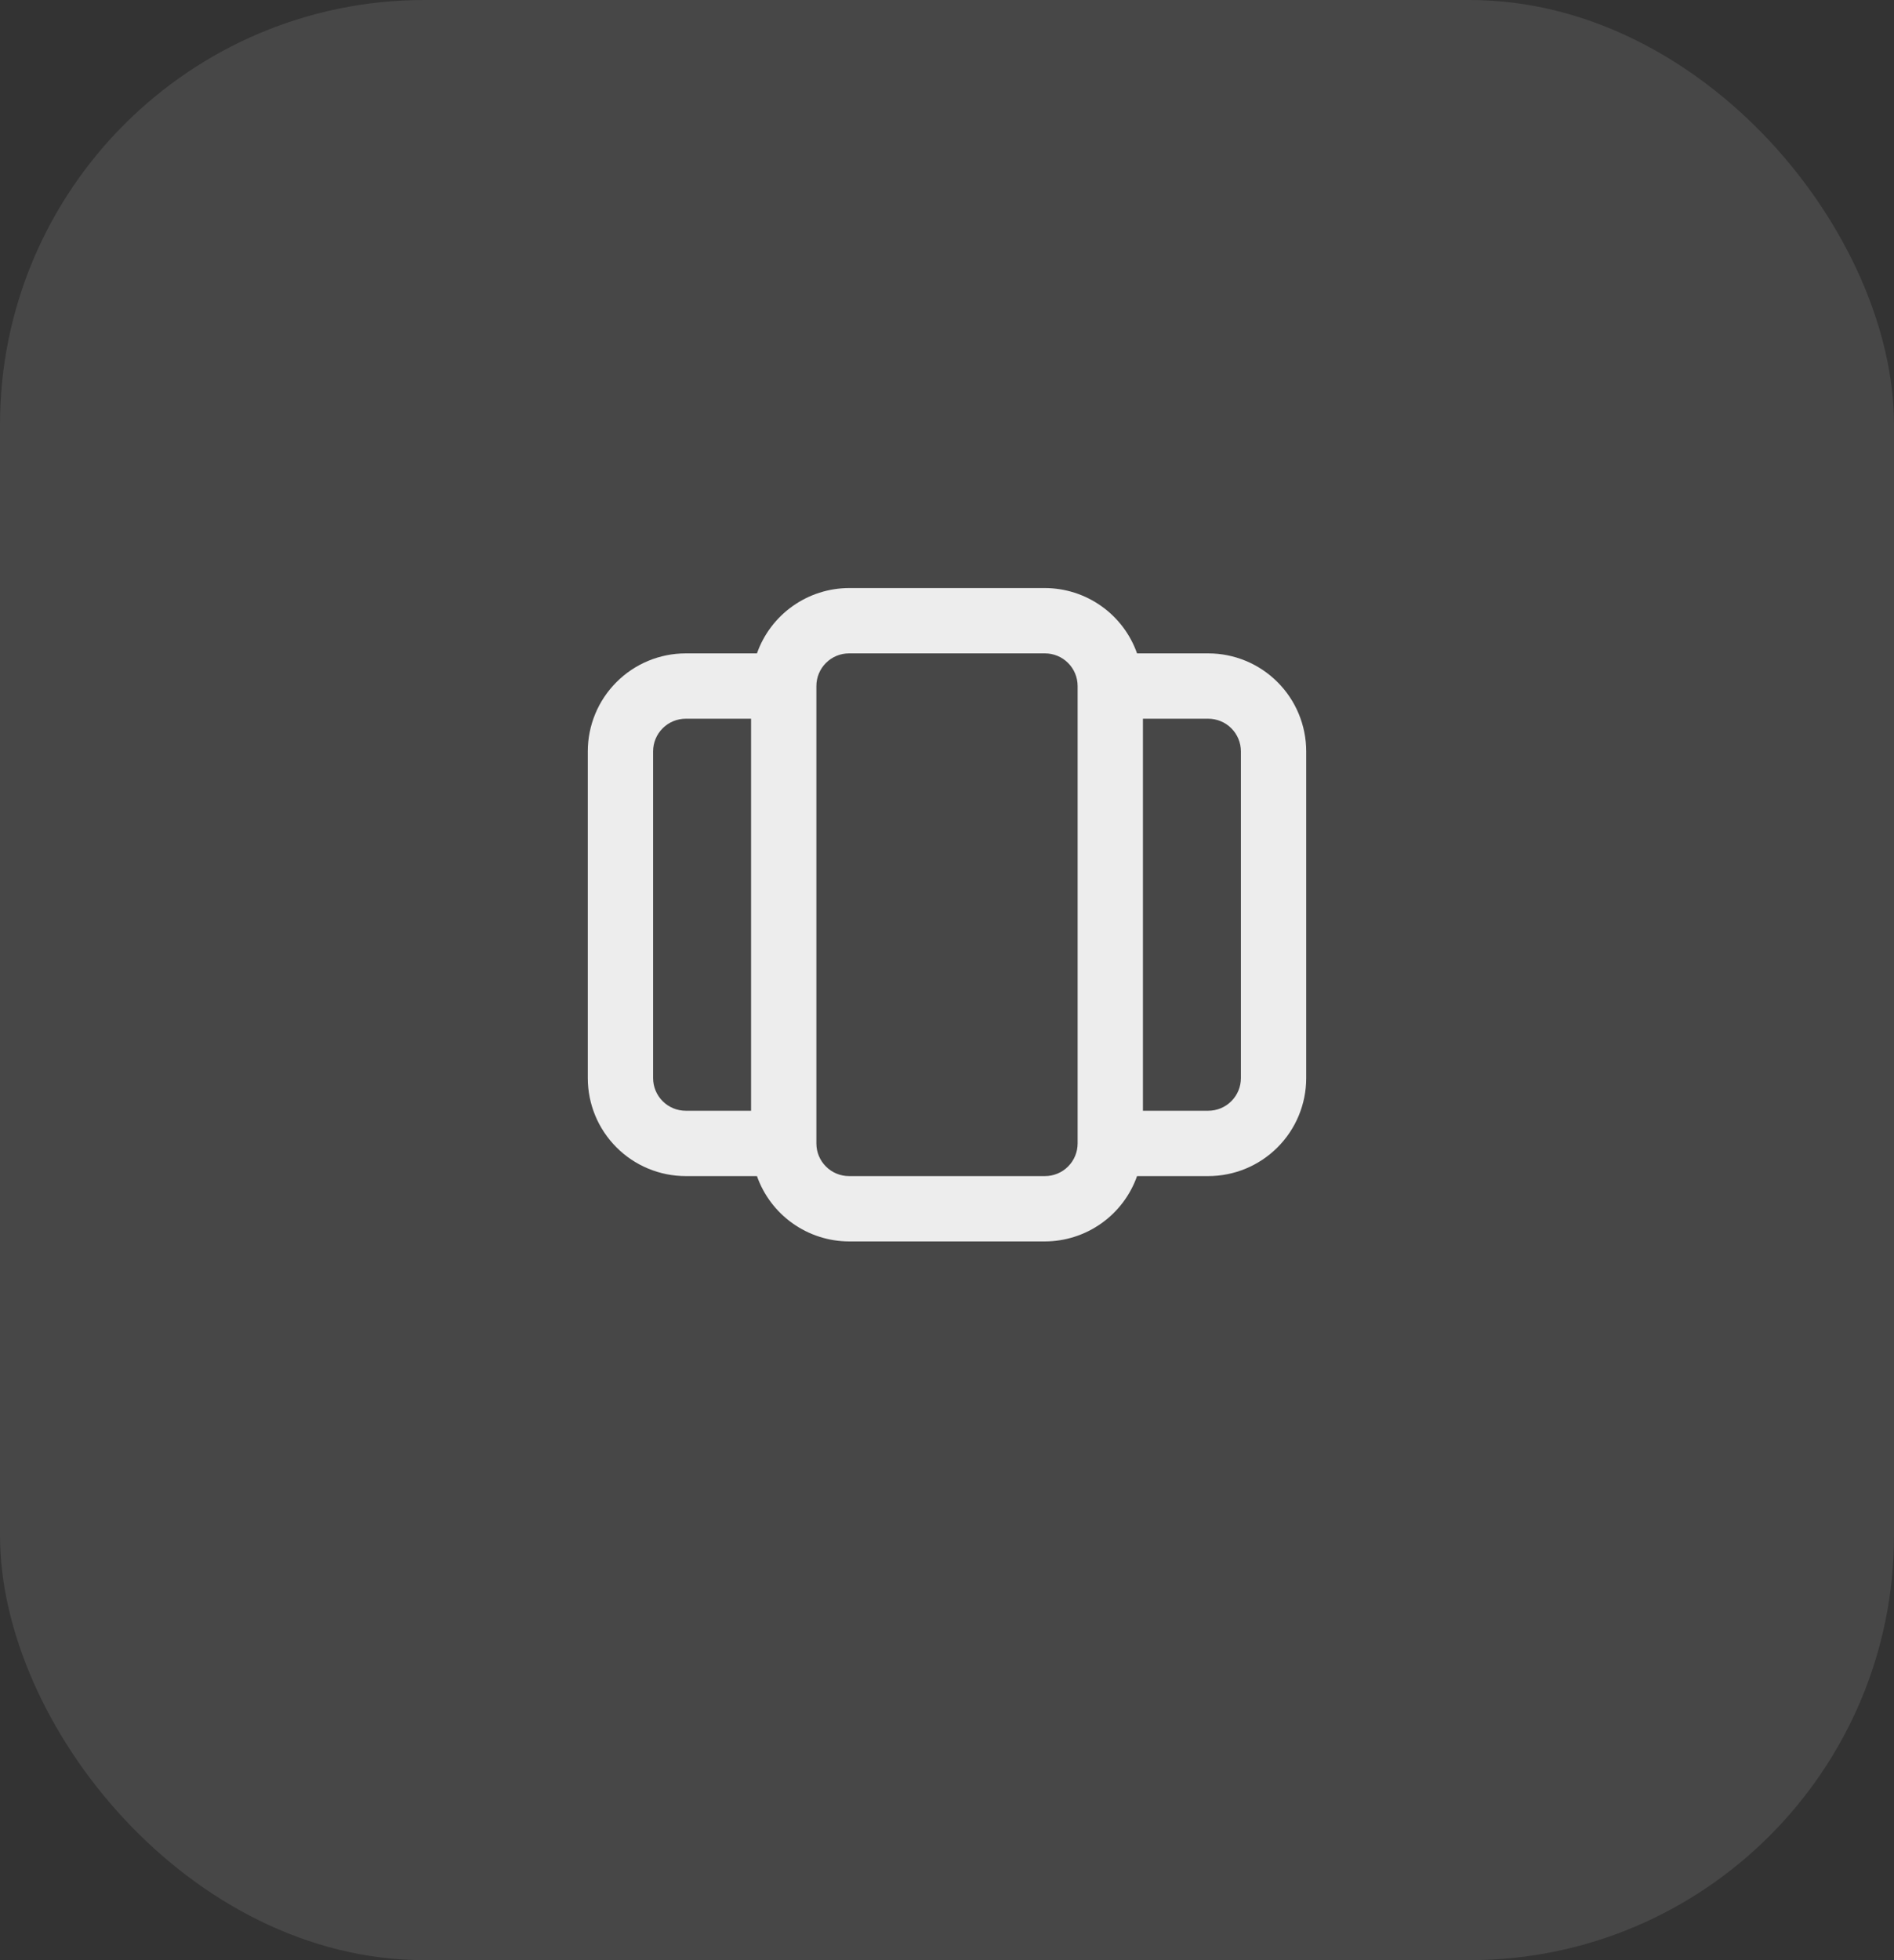 <svg xmlns="http://www.w3.org/2000/svg" width="58" height="60" viewBox="0 0 58 60" fill="none"><rect x="0" y="0" width="58" height="60" fill="#333333" stroke="none"/><rect width="58" height="60" rx="13" fill="white" fill-opacity="0.1"></rect><path opacity="0.9" d="M37 20H34.82C34.614 19.416 34.232 18.911 33.727 18.553C33.222 18.195 32.619 18.002 32 18H26C25.381 18.002 24.778 18.195 24.273 18.553C23.768 18.911 23.386 19.416 23.18 20H21C20.204 20 19.441 20.316 18.879 20.879C18.316 21.441 18 22.204 18 23V33C18 33.796 18.316 34.559 18.879 35.121C19.441 35.684 20.204 36 21 36H23.18C23.386 36.584 23.768 37.089 24.273 37.447C24.778 37.805 25.381 37.998 26 38H32C32.619 37.998 33.222 37.805 33.727 37.447C34.232 37.089 34.614 36.584 34.82 36H37C37.796 36 38.559 35.684 39.121 35.121C39.684 34.559 40 33.796 40 33V23C40 22.204 39.684 21.441 39.121 20.879C38.559 20.316 37.796 20 37 20ZM20 33V23C20 22.735 20.105 22.48 20.293 22.293C20.48 22.105 20.735 22 21 22H23V34H21C20.735 34 20.48 33.895 20.293 33.707C20.105 33.52 20 33.265 20 33ZM32 36H26C25.735 36 25.48 35.895 25.293 35.707C25.105 35.52 25 35.265 25 35V21C25 20.735 25.105 20.48 25.293 20.293C25.48 20.105 25.735 20 26 20H32C32.265 20 32.52 20.105 32.707 20.293C32.895 20.48 33 20.735 33 21V35C33 35.265 32.895 35.52 32.707 35.707C32.52 35.895 32.265 36 32 36ZM38 33C38 33.265 37.895 33.52 37.707 33.707C37.52 33.895 37.265 34 37 34H35V22H37C37.265 22 37.52 22.105 37.707 22.293C37.895 22.48 38 22.735 38 23V33Z" fill="white"></path></svg>
